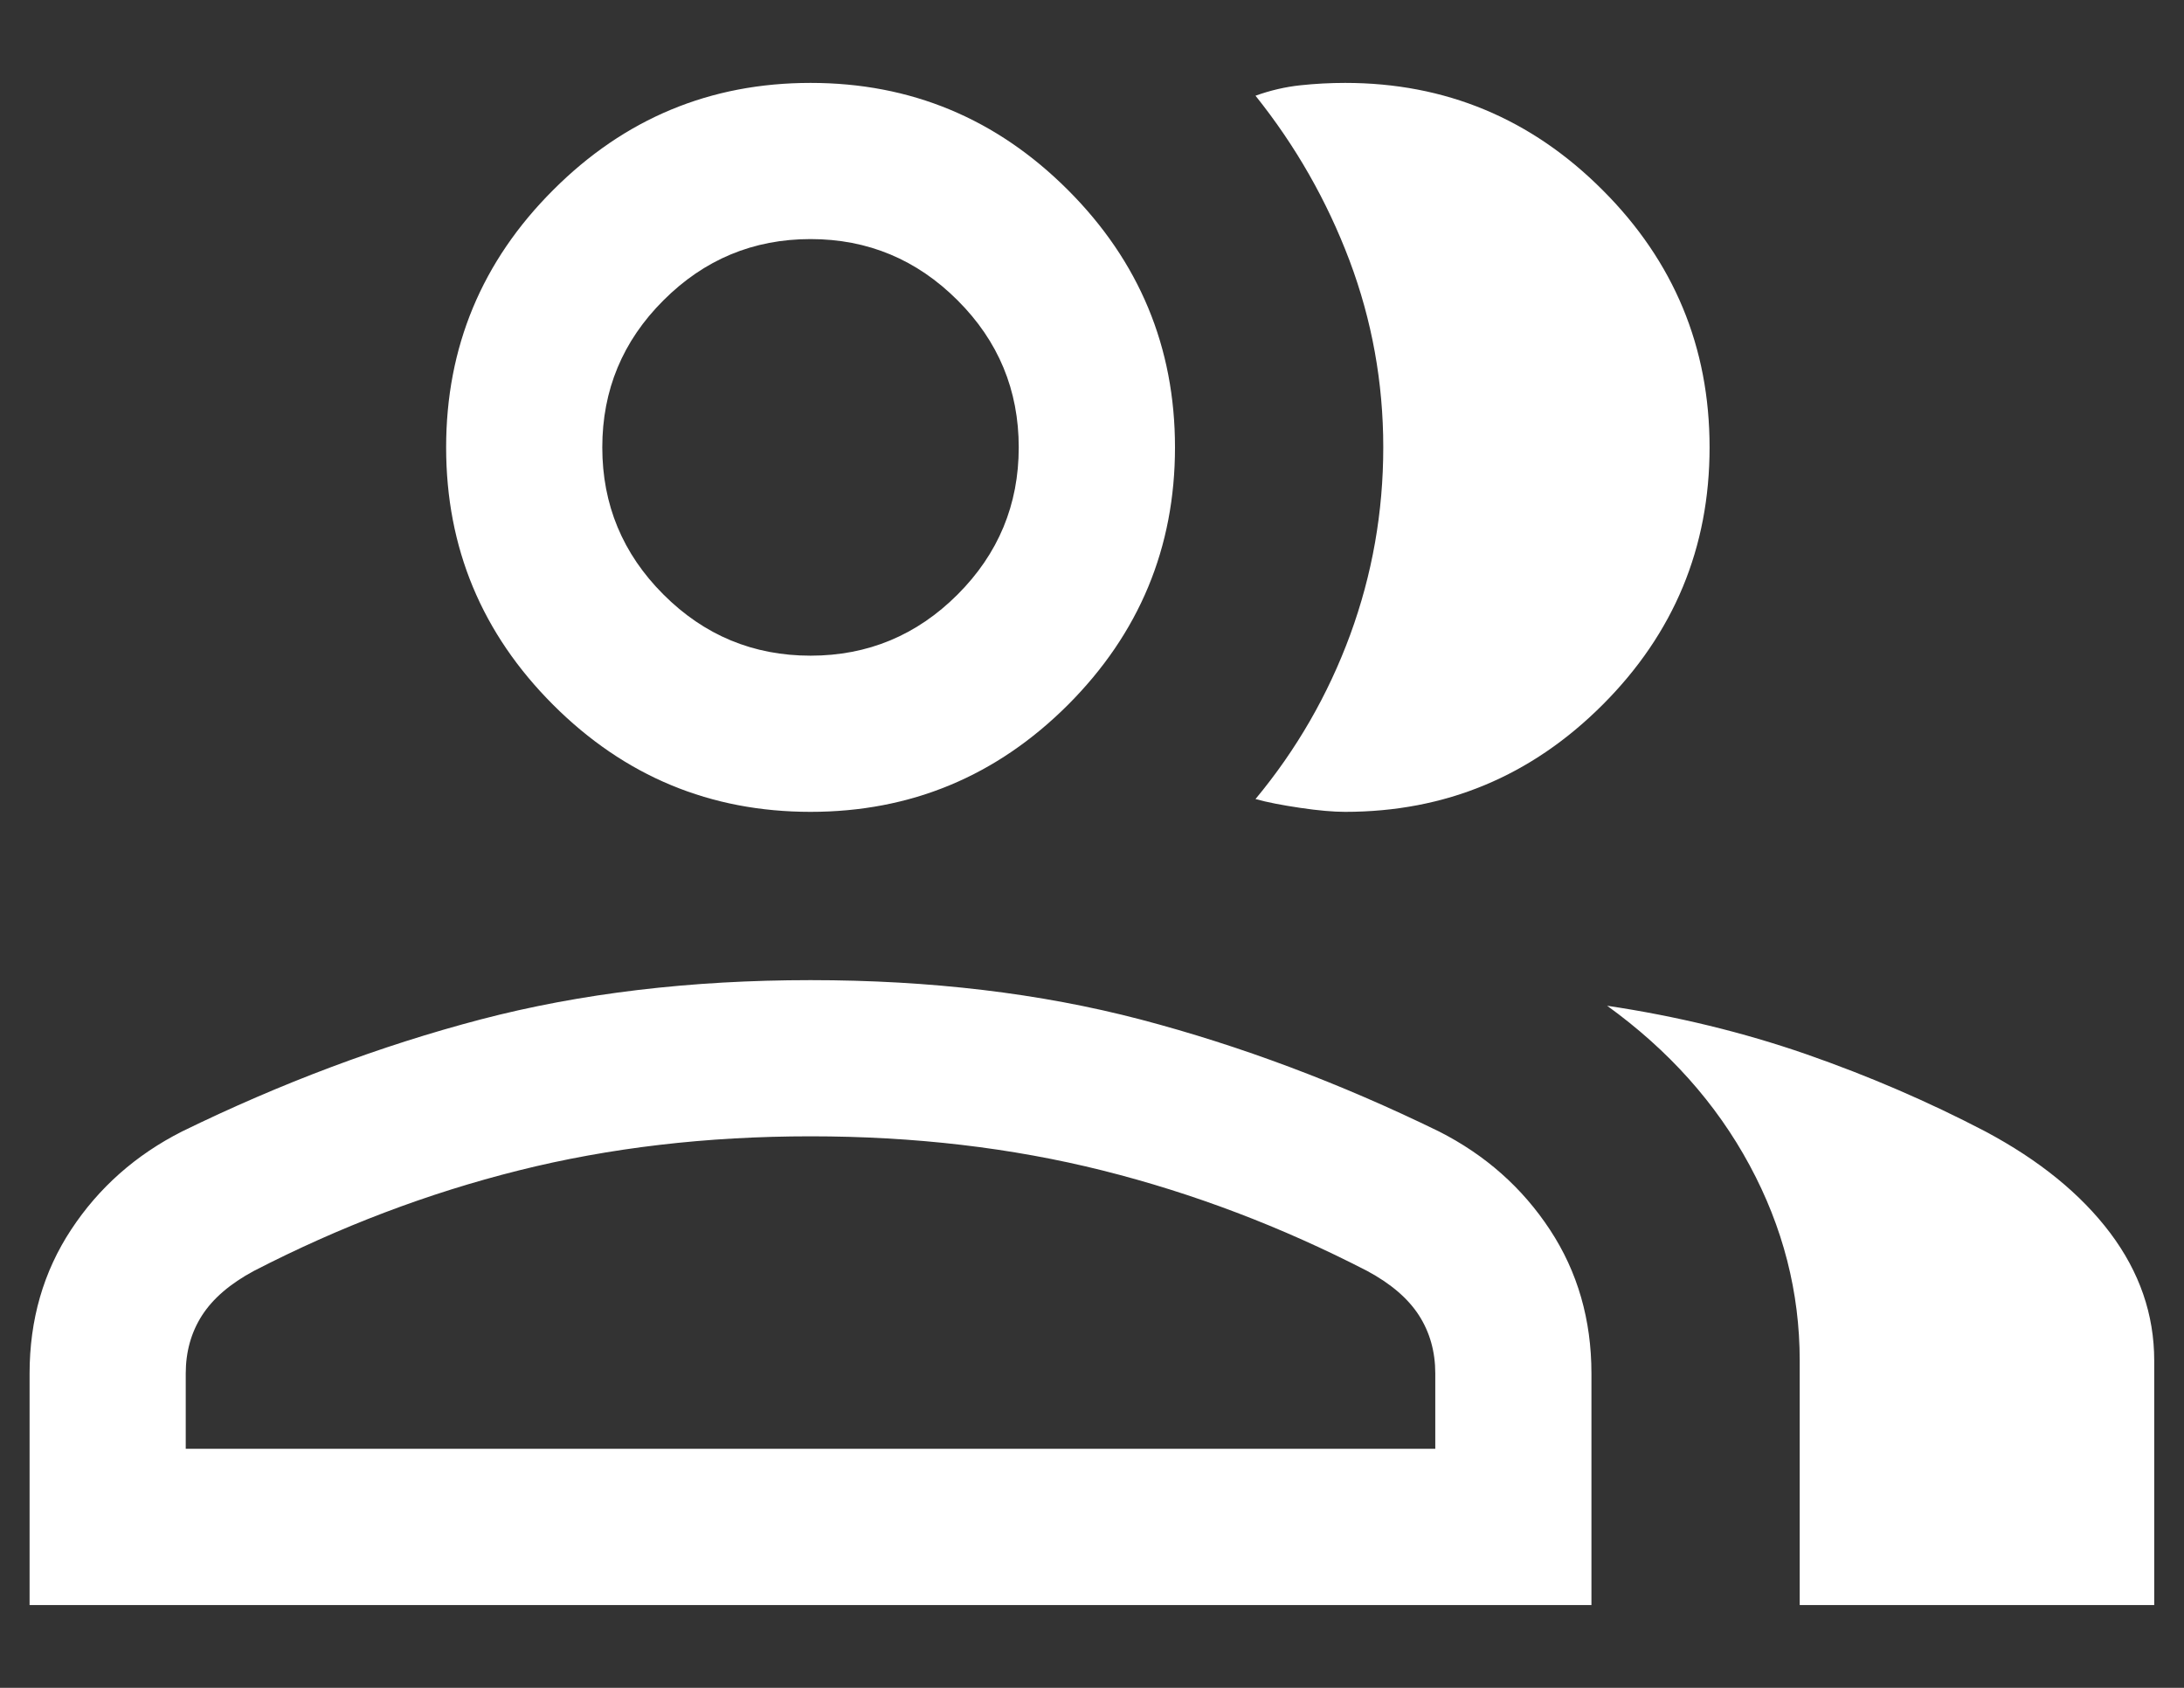 <svg width="22" height="17" viewBox="0 0 22 17" fill="none" xmlns="http://www.w3.org/2000/svg">
<rect x="0" y="0" width="22" height="17" fill="#333333" stroke="none"/>
<g clip-path="url(#clip0_159_42)">
<path d="M0.298 16.166V13.834C0.298 13.293 0.437 12.81 0.716 12.386C0.995 11.962 1.368 11.632 1.834 11.396C2.831 10.909 3.833 10.533 4.841 10.268C5.849 10.004 6.957 9.872 8.165 9.872C9.372 9.872 10.48 10.004 11.488 10.268C12.496 10.533 13.498 10.909 14.495 11.396C14.961 11.632 15.334 11.962 15.613 12.386C15.892 12.81 16.031 13.293 16.031 13.834V16.166H0.298ZM18.129 16.166V13.704C18.129 13.016 17.961 12.36 17.624 11.736C17.287 11.112 16.808 10.577 16.189 10.13C16.892 10.235 17.56 10.398 18.192 10.617C18.824 10.837 19.427 11.097 20.001 11.397C20.543 11.686 20.962 12.027 21.257 12.419C21.552 12.812 21.7 13.24 21.7 13.704V16.166H18.129ZM8.165 8.177C7.155 8.177 6.291 7.818 5.572 7.099C4.853 6.38 4.494 5.516 4.494 4.506C4.494 3.497 4.853 2.632 5.572 1.914C6.291 1.194 7.155 0.835 8.165 0.835C9.174 0.835 10.038 1.194 10.758 1.914C11.476 2.632 11.836 3.497 11.836 4.506C11.836 5.516 11.476 6.38 10.758 7.099C10.038 7.818 9.174 8.177 8.165 8.177ZM17.221 4.506C17.221 5.516 16.862 6.38 16.143 7.099C15.424 7.818 14.56 8.177 13.55 8.177C13.432 8.177 13.281 8.164 13.099 8.137C12.916 8.11 12.765 8.081 12.647 8.048C13.06 7.551 13.378 6.999 13.601 6.393C13.823 5.787 13.934 5.158 13.934 4.505C13.934 3.852 13.82 3.225 13.594 2.624C13.367 2.023 13.052 1.47 12.647 0.964C12.797 0.91 12.948 0.875 13.099 0.859C13.249 0.843 13.4 0.835 13.55 0.835C14.56 0.835 15.424 1.194 16.143 1.914C16.862 2.632 17.221 3.497 17.221 4.506ZM1.871 14.592H14.458V13.834C14.458 13.614 14.403 13.419 14.294 13.249C14.184 13.078 14.01 12.929 13.772 12.801C12.909 12.356 12.02 12.018 11.106 11.789C10.191 11.56 9.211 11.445 8.165 11.445C7.118 11.445 6.138 11.56 5.224 11.789C4.309 12.018 3.42 12.356 2.557 12.801C2.319 12.929 2.145 13.078 2.035 13.249C1.926 13.419 1.871 13.614 1.871 13.834V14.592ZM8.165 6.604C8.741 6.604 9.235 6.399 9.646 5.988C10.057 5.577 10.262 5.083 10.262 4.506C10.262 3.929 10.057 3.435 9.646 3.025C9.235 2.614 8.741 2.408 8.165 2.408C7.588 2.408 7.094 2.614 6.683 3.025C6.272 3.435 6.067 3.929 6.067 4.506C6.067 5.083 6.272 5.577 6.683 5.988C7.094 6.399 7.588 6.604 8.165 6.604Z" fill="white"/>
</g>
<defs>
<clipPath id="clip0_159_42">
<rect width="22" height="17" fill="white"/>
</clipPath>
</defs>
</svg>
